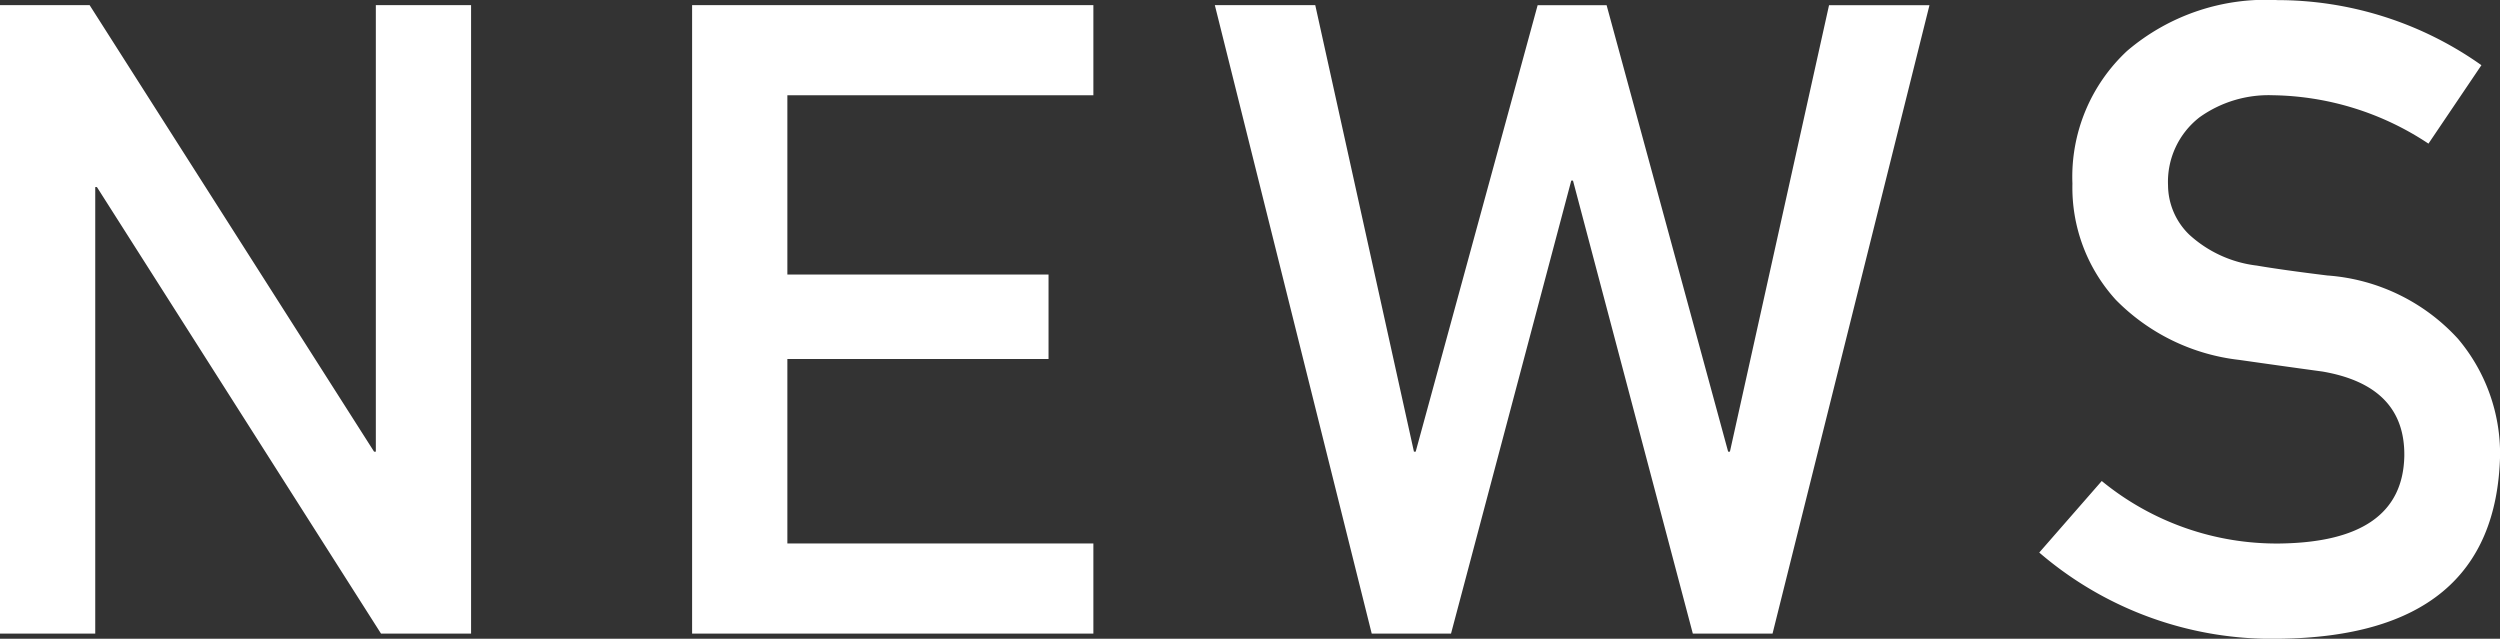 <svg xmlns="http://www.w3.org/2000/svg" width="113.289" height="28.945" viewBox="0 0 113.289 28.945">
  <rect x="0" y="0" width="113.289" height="28.945" fill="#333333" stroke="none"/>
  <path id="news_ttl" d="M3.008-28.477H7.07L19.961-8.242h.078V-28.477h4.316V0H20.273L7.4-20.234H7.324V0H3.008Zm31.363,0H52.555v4.082H38.688v8.125H50.523v3.828H38.688v8.359H52.555V0H34.371Zm23.688,0h4.551L67.082-8.242h.078l5.527-20.234h3.125L81.32-8.242H81.4l4.492-20.234h4.551L83.332,0H79.719l-5.43-20.527h-.078L68.762,0H65.168ZM98.25-6.914a12.506,12.506,0,0,0,8.086,2.832q5.547-.078,5.625-3.965.039-3.184-3.711-3.828-1.719-.234-3.77-.527a9.311,9.311,0,0,1-5.586-2.715,7.554,7.554,0,0,1-1.973-5.273,7.793,7.793,0,0,1,2.48-6.016,9.686,9.686,0,0,1,6.816-2.3,16,16,0,0,1,9.238,2.949l-2.4,3.555h0A13.053,13.053,0,0,0,106-24.395a5.378,5.378,0,0,0-3.32,1,3.7,3.7,0,0,0-1.426,3.086,3.14,3.14,0,0,0,.957,2.227,5.488,5.488,0,0,0,3.066,1.406q1.172.2,3.2.449a8.872,8.872,0,0,1,5.918,2.871A8.075,8.075,0,0,1,116.3-8.047q-.215,8.164-10,8.281A16.15,16.15,0,0,1,95.418-3.672Z" transform="translate(-3.008 28.711)" fill="#fff"/>
</svg>
